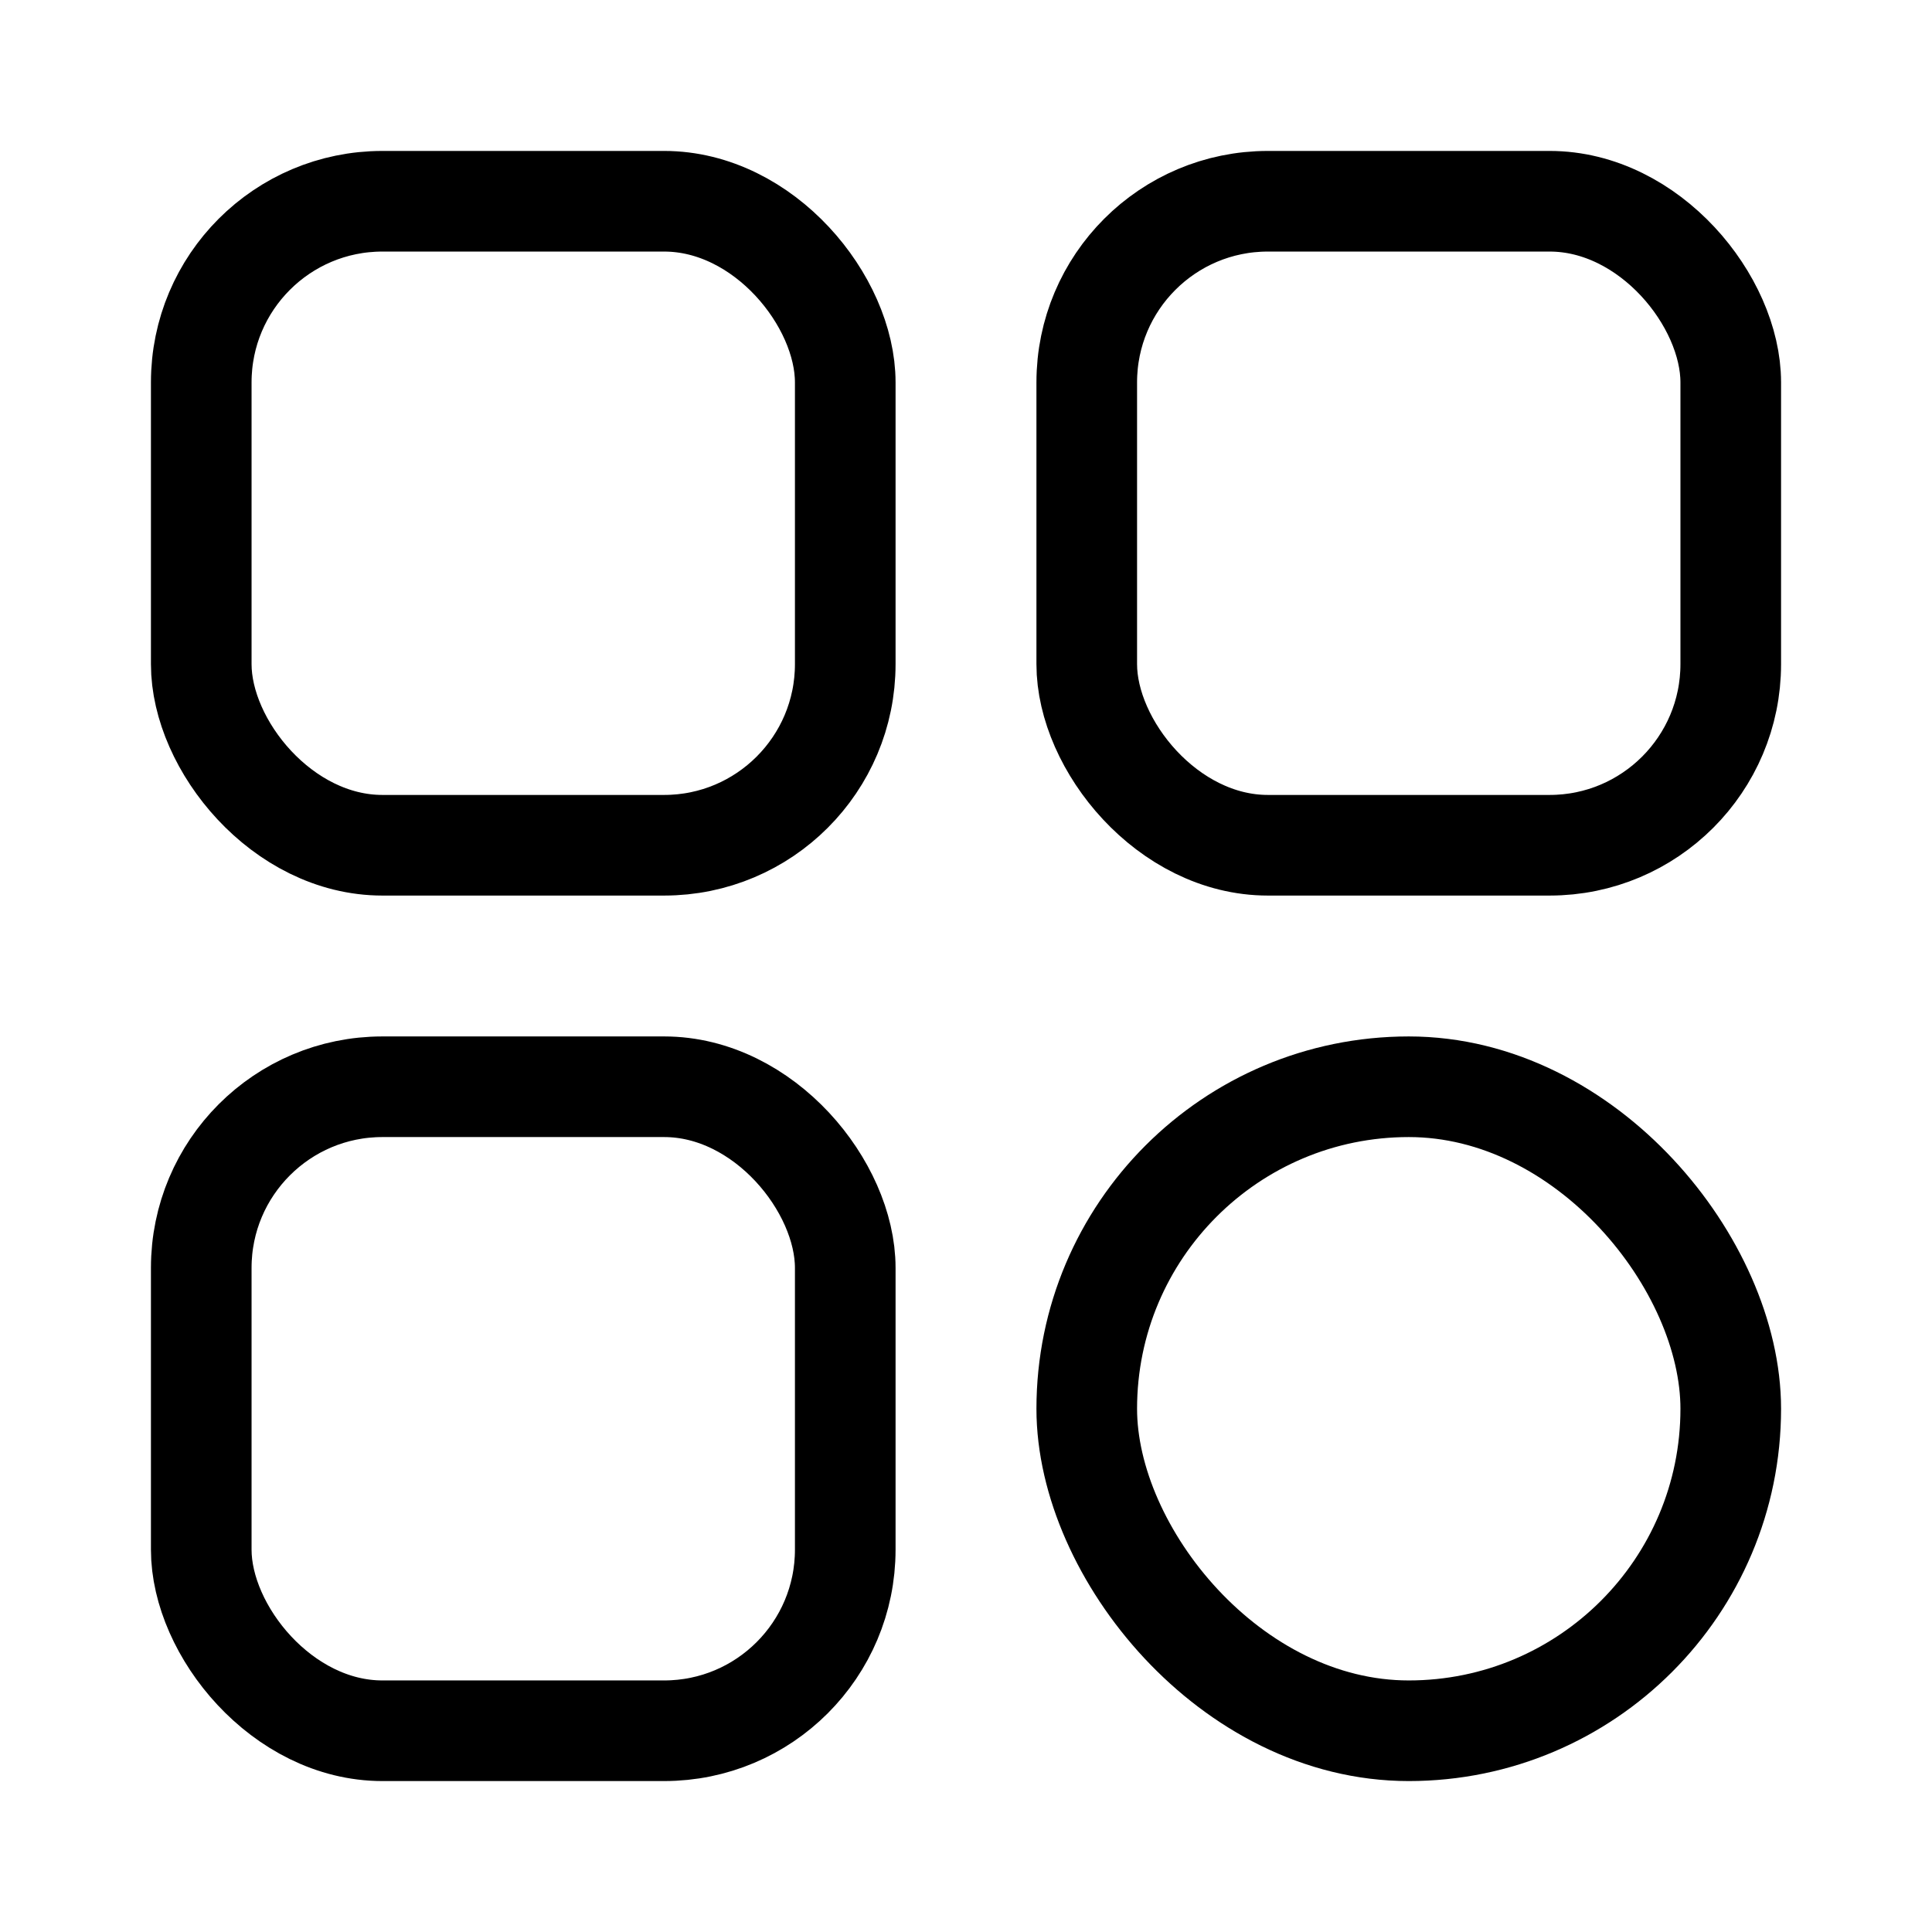 <svg fill="none" height="96" viewBox="0 0 96 96" width="96" xmlns="http://www.w3.org/2000/svg"><g stroke="#000" stroke-width="5"><rect height="32" rx="9" width="32" x="10" y="54"/><rect height="32" rx="9" width="32" x="10" y="10"/><rect height="32" rx="16" width="32" x="54" y="54"/><rect height="32" rx="9" width="32" x="54" y="10"/></g></svg>